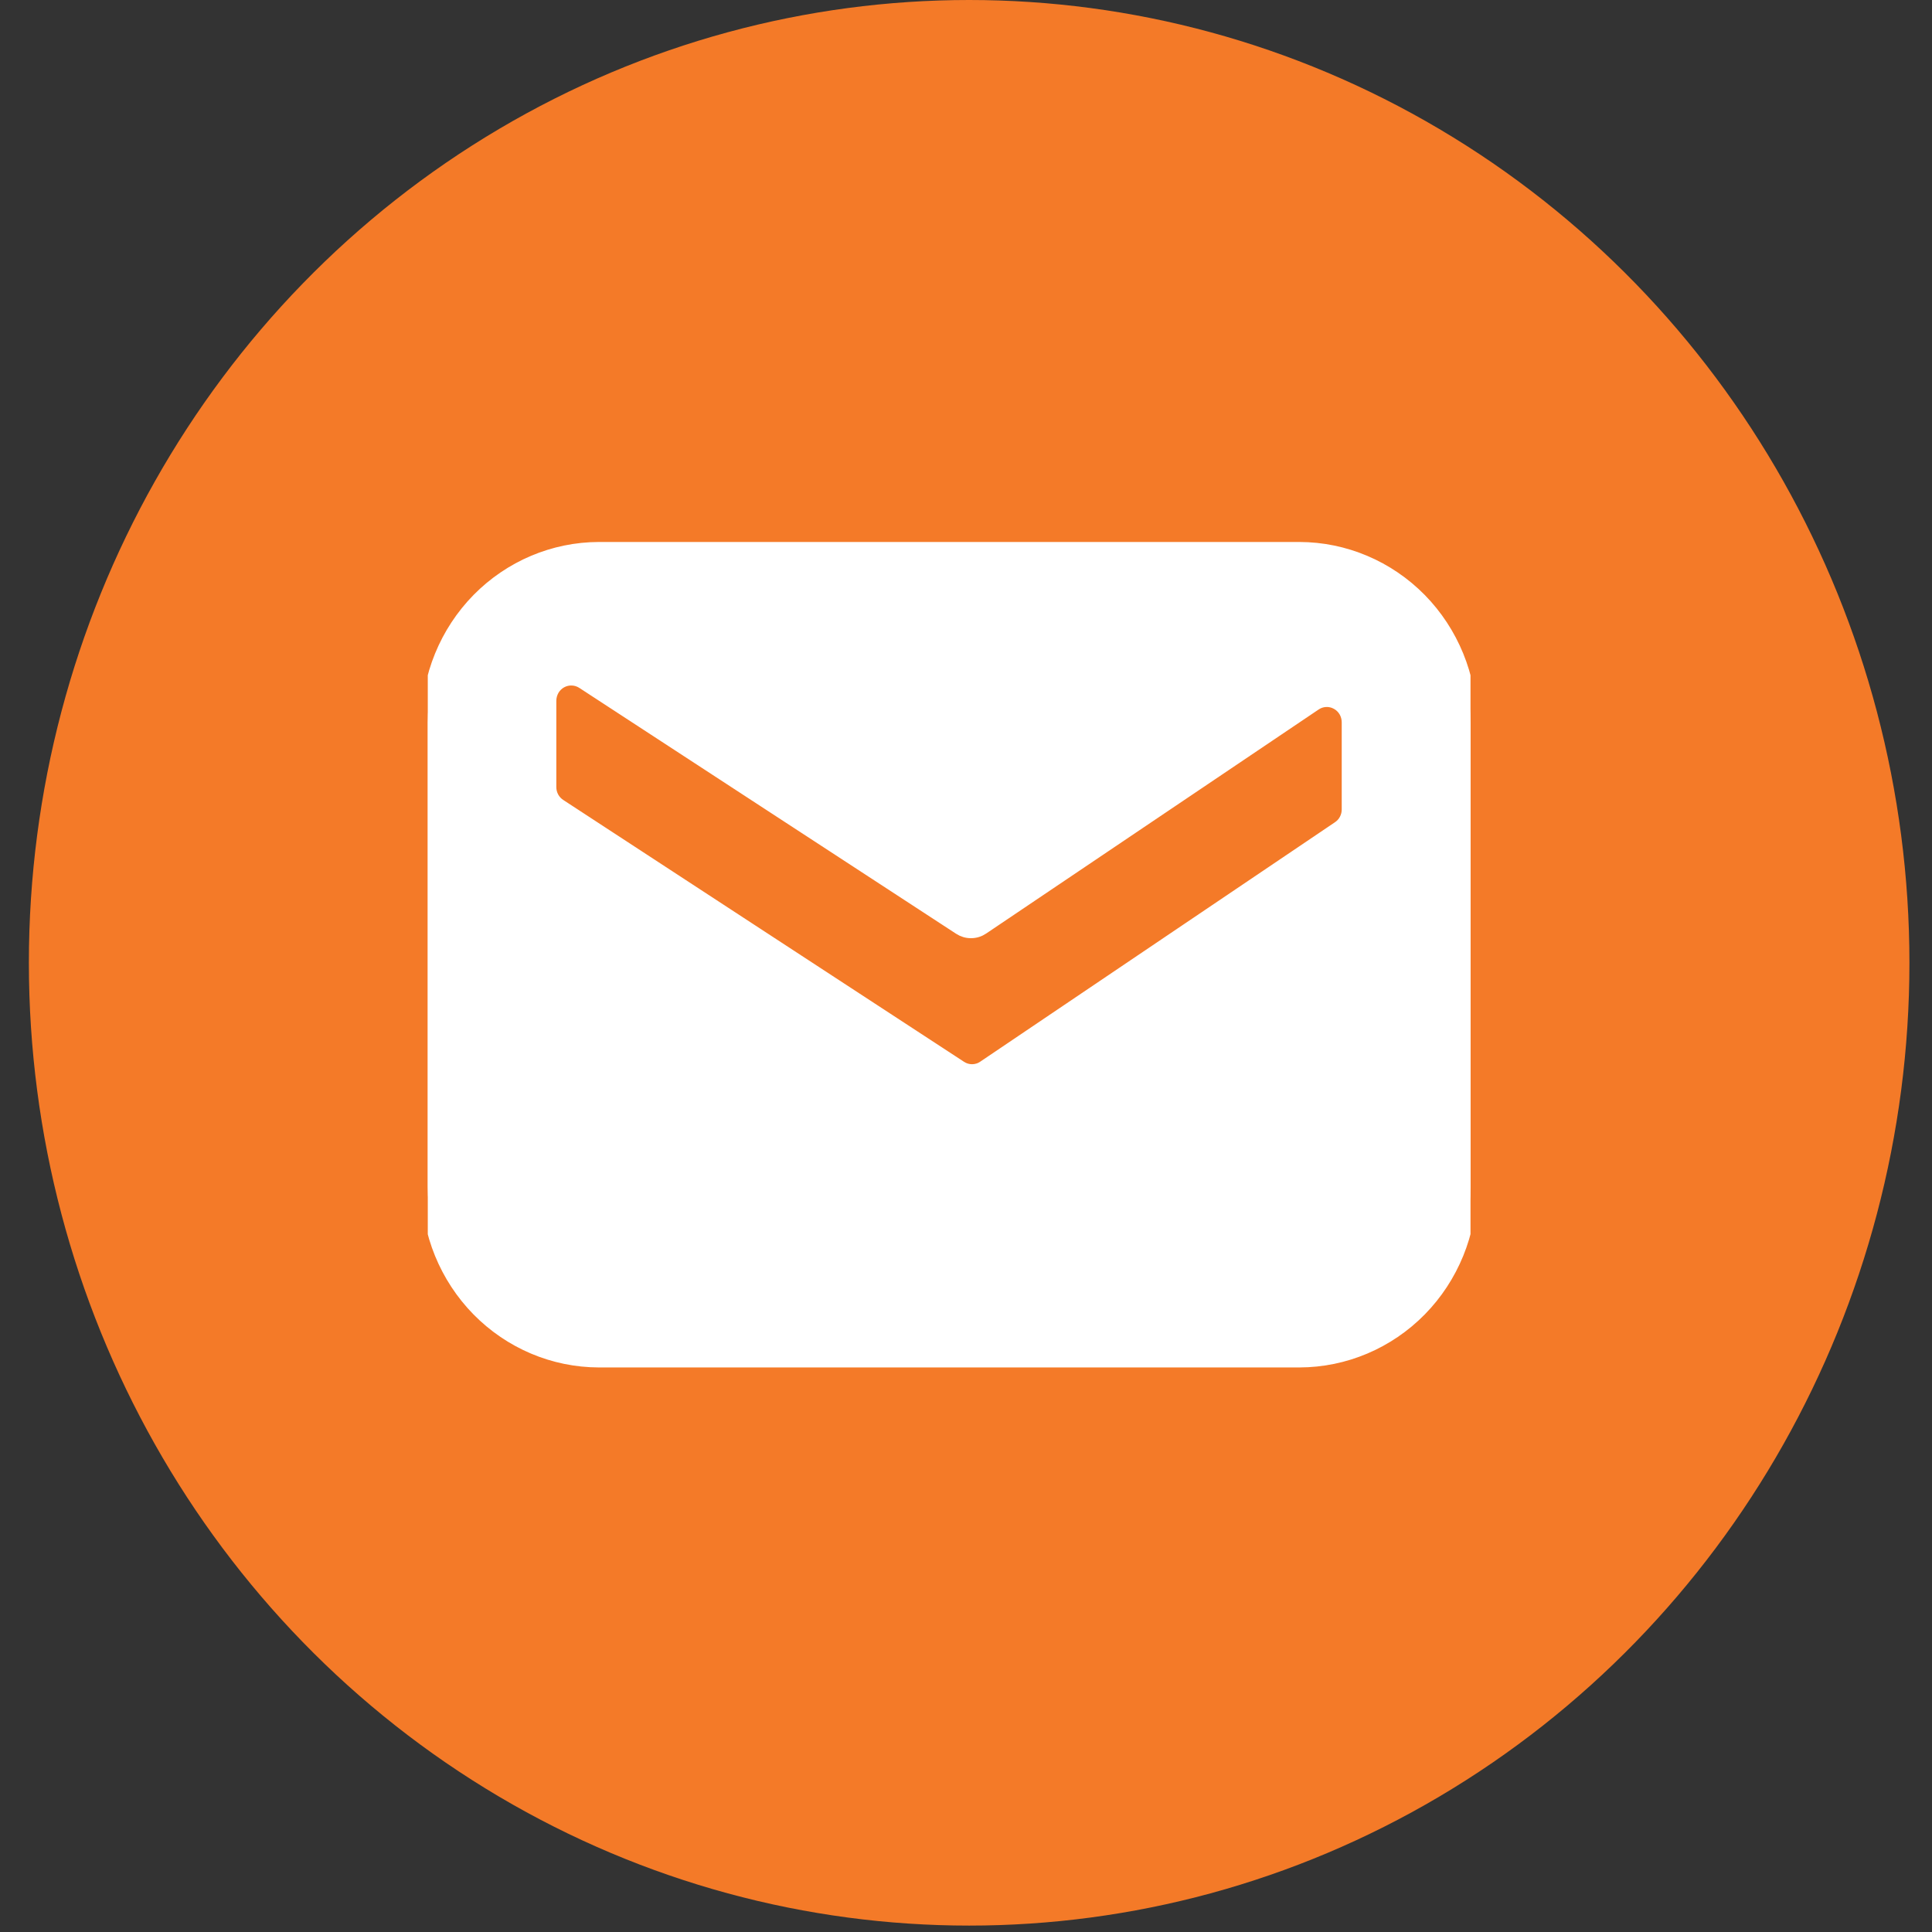<svg width="38" height="38" viewBox="0 0 38 38" fill="none" xmlns="http://www.w3.org/2000/svg">
<rect x="0" y="0" width="38" height="38" fill="#333333" stroke="none"/>
<ellipse cx="19.062" cy="18.937" rx="18.494" ry="18.937" fill="#F47A28"/>
<g clip-path="url(#clip0_1728_969)">
<path d="M25.558 10.785H11.779C10.888 10.787 10.034 11.149 9.403 11.79C8.773 12.432 8.417 13.301 8.414 14.209V23.345C8.416 24.253 8.772 25.123 9.402 25.765C10.033 26.407 10.887 26.769 11.779 26.771H25.558C26.45 26.769 27.304 26.407 27.935 25.765C28.565 25.123 28.92 24.253 28.923 23.345V14.209C28.92 13.301 28.564 12.432 27.934 11.79C27.303 11.149 26.449 10.787 25.558 10.785ZM26.515 15.922C26.515 15.992 26.498 16.061 26.465 16.123C26.433 16.185 26.385 16.237 26.327 16.276L19.349 20.986C19.282 21.032 19.203 21.056 19.121 21.057C19.04 21.057 18.961 21.034 18.893 20.989L11.012 15.84C10.953 15.802 10.903 15.749 10.869 15.686C10.835 15.623 10.817 15.552 10.817 15.48V13.782C10.818 13.706 10.838 13.631 10.876 13.565C10.915 13.499 10.97 13.445 11.036 13.409C11.102 13.373 11.176 13.355 11.251 13.358C11.326 13.361 11.399 13.384 11.462 13.425L18.872 18.26C18.94 18.305 19.019 18.329 19.1 18.328C19.182 18.328 19.261 18.303 19.328 18.257L25.865 13.852C25.928 13.809 26.001 13.784 26.077 13.781C26.152 13.777 26.227 13.794 26.294 13.831C26.361 13.867 26.417 13.921 26.456 13.987C26.494 14.053 26.515 14.129 26.515 14.206V15.922Z" fill="white" stroke="white" stroke-width="0.25" stroke-miterlimit="10"/>
</g>
<defs>
<clipPath id="clip0_1728_969">
<rect width="20.509" height="20.884" fill="white" transform="translate(8.414 8.336)"/>
</clipPath>
</defs>
</svg>
